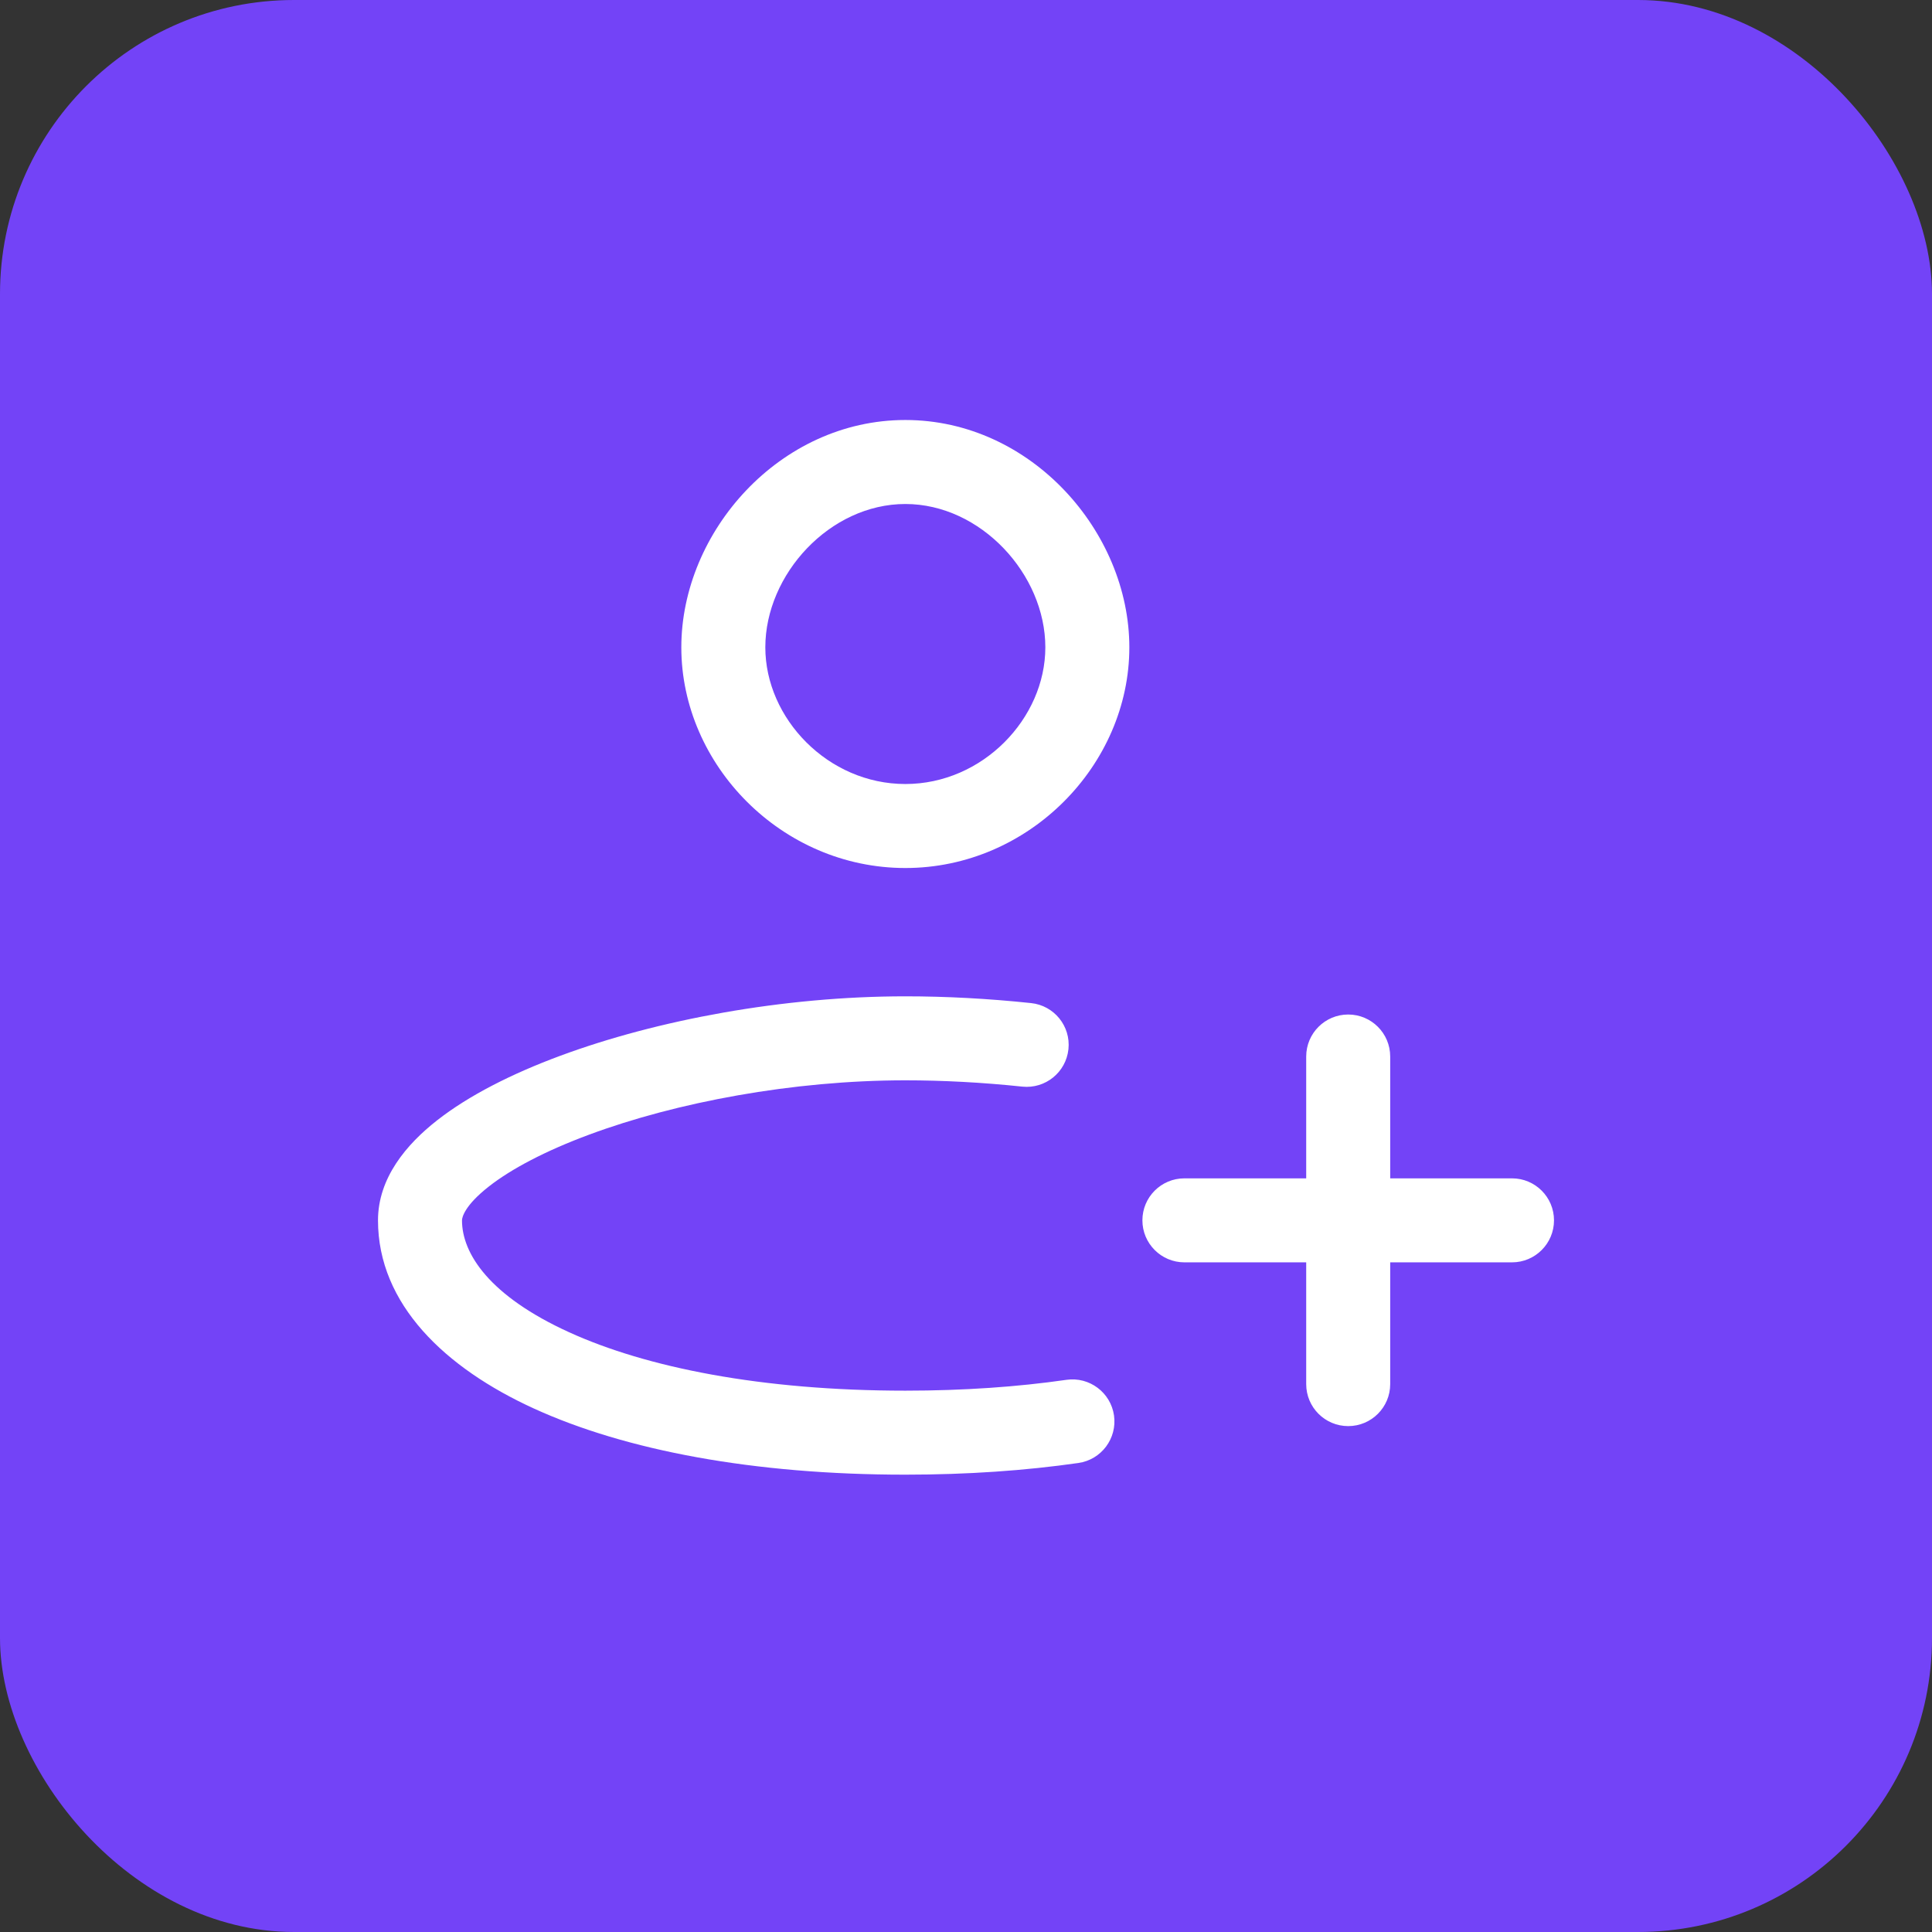 <svg width="46" height="46" viewBox="0 0 46 46" fill="none" xmlns="http://www.w3.org/2000/svg">
<rect x="0" y="0" width="46" height="46" fill="#333333" stroke="none"/>
<rect width="46" height="46" rx="7" fill="#7343F7"/>
<path d="M36 30.056C36.552 30.056 37 29.608 37 29.056C37 28.503 36.552 28.056 36 28.056V30.056ZM28.2 28.056C27.648 28.056 27.2 28.503 27.2 29.056C27.2 29.608 27.648 30.056 28.2 30.056V28.056ZM31.1 32.955C31.1 33.508 31.548 33.955 32.1 33.955C32.652 33.955 33.1 33.508 33.1 32.955H31.1ZM33.1 25.155C33.1 24.603 32.652 24.155 32.1 24.155C31.548 24.155 31.1 24.603 31.1 25.155H33.1ZM25.676 34.833C26.223 34.755 26.602 34.248 26.524 33.701C26.445 33.155 25.939 32.775 25.392 32.853L25.676 34.833ZM24.34 25.872C24.89 25.929 25.381 25.531 25.439 24.981C25.497 24.432 25.098 23.94 24.549 23.883L24.34 25.872ZM21.556 33.111C18.124 33.111 15.388 32.558 13.55 31.72C11.657 30.858 11 29.85 11 29.056H9C9 31.053 10.598 32.573 12.72 33.54C14.898 34.533 17.94 35.111 21.556 35.111L21.556 33.111ZM11 29.056C11 28.983 11.066 28.699 11.638 28.251C12.173 27.831 12.99 27.4 14.031 27.014C16.107 26.244 18.878 25.722 21.556 25.722V23.722C18.649 23.722 15.642 24.284 13.336 25.139C12.187 25.565 11.161 26.083 10.403 26.678C9.68 27.245 9 28.045 9 29.056H11ZM24.889 15.413C24.889 17.104 23.398 18.667 21.556 18.667V20.667C24.499 20.667 26.889 18.212 26.889 15.413H24.889ZM21.556 18.667C19.713 18.667 18.222 17.104 18.222 15.413H16.222C16.222 18.212 18.612 20.667 21.556 20.667V18.667ZM18.222 15.413C18.222 13.674 19.759 12 21.556 12V10C18.566 10 16.222 12.661 16.222 15.413H18.222ZM21.556 12C23.352 12 24.889 13.674 24.889 15.413H26.889C26.889 12.661 24.546 10 21.556 10V12ZM36 28.056H32.1V30.056H36V28.056ZM32.1 28.056H28.2V30.056H32.1V28.056ZM33.1 32.955V29.056H31.1V32.955H33.1ZM33.1 29.056V25.155H31.1V29.056H33.1ZM25.392 32.853C24.234 33.02 22.95 33.111 21.556 33.111L21.556 35.111C23.036 35.111 24.416 35.014 25.676 34.833L25.392 32.853ZM21.556 25.722C22.45 25.722 23.394 25.772 24.34 25.872L24.549 23.883C23.537 23.776 22.523 23.722 21.556 23.722V25.722Z" fill="white"/>
</svg>
